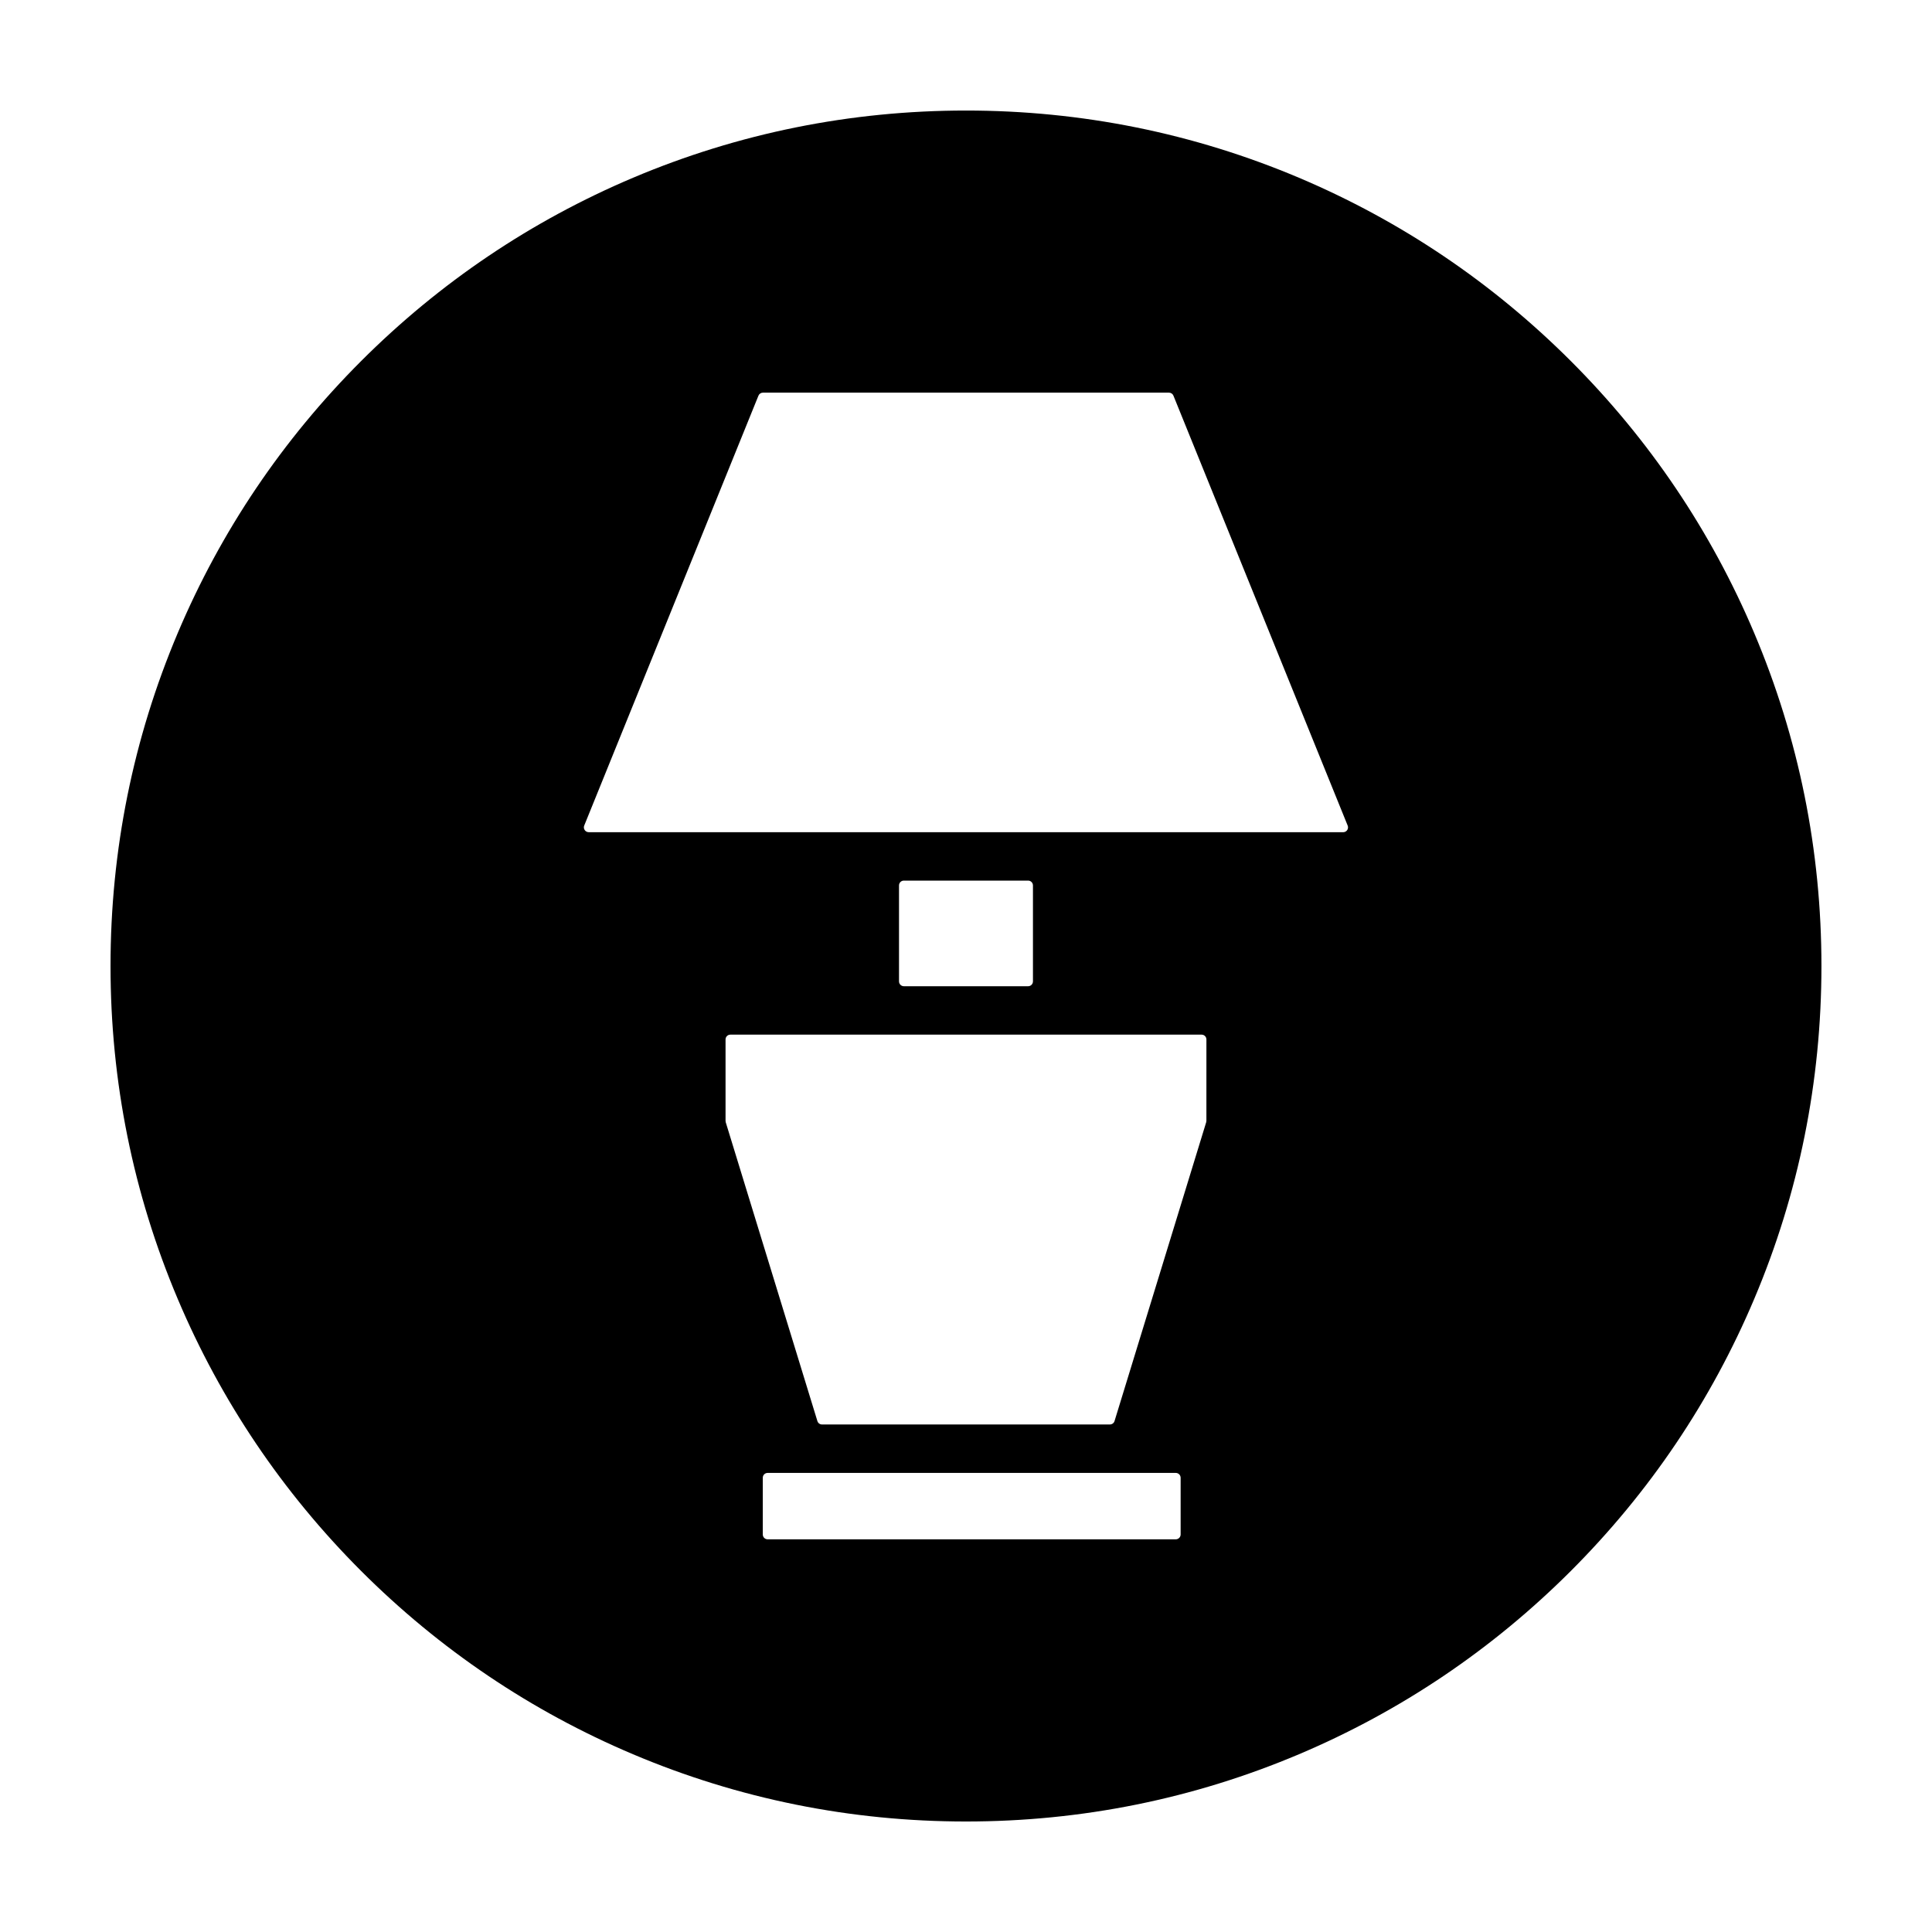 <?xml version="1.0" encoding="UTF-8"?>
<!-- Uploaded to: SVG Repo, www.svgrepo.com, Generator: SVG Repo Mixer Tools -->
<svg fill="#000000" width="800px" height="800px" version="1.1" viewBox="144 144 512 512" xmlns="http://www.w3.org/2000/svg">
 <path d="m608.88 311.75c-11.418-26.992-27.762-51.242-48.582-72.059-20.824-20.816-45.066-37.16-72.059-48.586-27.953-11.816-57.641-17.812-88.242-17.812s-60.289 5.996-88.246 17.816c-26.992 11.426-51.242 27.77-72.059 48.586-20.816 20.816-37.168 45.062-48.586 72.059-11.824 27.953-17.816 57.641-17.816 88.246 0 30.605 5.992 60.297 17.816 88.246 11.422 26.992 27.77 51.242 48.586 72.066 20.816 20.812 45.062 37.16 72.059 48.582 27.957 11.824 57.645 17.82 88.246 17.82s60.285-5.996 88.242-17.82c26.988-11.422 51.238-27.77 72.059-48.582 20.824-20.824 37.168-45.066 48.582-72.066 11.828-27.953 17.82-57.641 17.82-88.246 0-30.605-5.992-60.297-17.82-88.25zm-152 238.9c0 0.711-0.578 1.285-1.289 1.285h-108.16c-0.711 0-1.285-0.574-1.285-1.285v-15.027c0-0.711 0.574-1.285 1.285-1.285h108.16c0.711 0 1.289 0.574 1.289 1.285zm6.828-109.61c0 0.125-0.02 0.258-0.059 0.379l-24.285 79.172c-0.156 0.535-0.66 0.906-1.219 0.906l-76.305 0.004c-0.559 0-1.059-0.367-1.223-0.906l-24.285-79.172c-0.035-0.121-0.055-0.25-0.055-0.379v-21.574c0-0.711 0.574-1.281 1.285-1.281h124.87c0.711 0 1.281 0.57 1.281 1.281l-0.004 21.57zm-81.461-36.969v-25.418c0-0.711 0.57-1.285 1.281-1.285h32.934c0.711 0 1.281 0.574 1.281 1.285v25.418c0 0.711-0.57 1.289-1.281 1.289h-32.934c-0.711-0.004-1.281-0.582-1.281-1.289zm117.72-39.535h-0.012-199.94c-0.43 0-0.828-0.211-1.062-0.562-0.242-0.352-0.293-0.805-0.125-1.199l46.168-113.92c0.195-0.484 0.664-0.797 1.188-0.797h107.61c0.523 0 0.984 0.316 1.18 0.797l46.129 113.82c0.09 0.172 0.137 0.371 0.137 0.586 0.004 0.707-0.57 1.281-1.277 1.281z"/>
</svg>